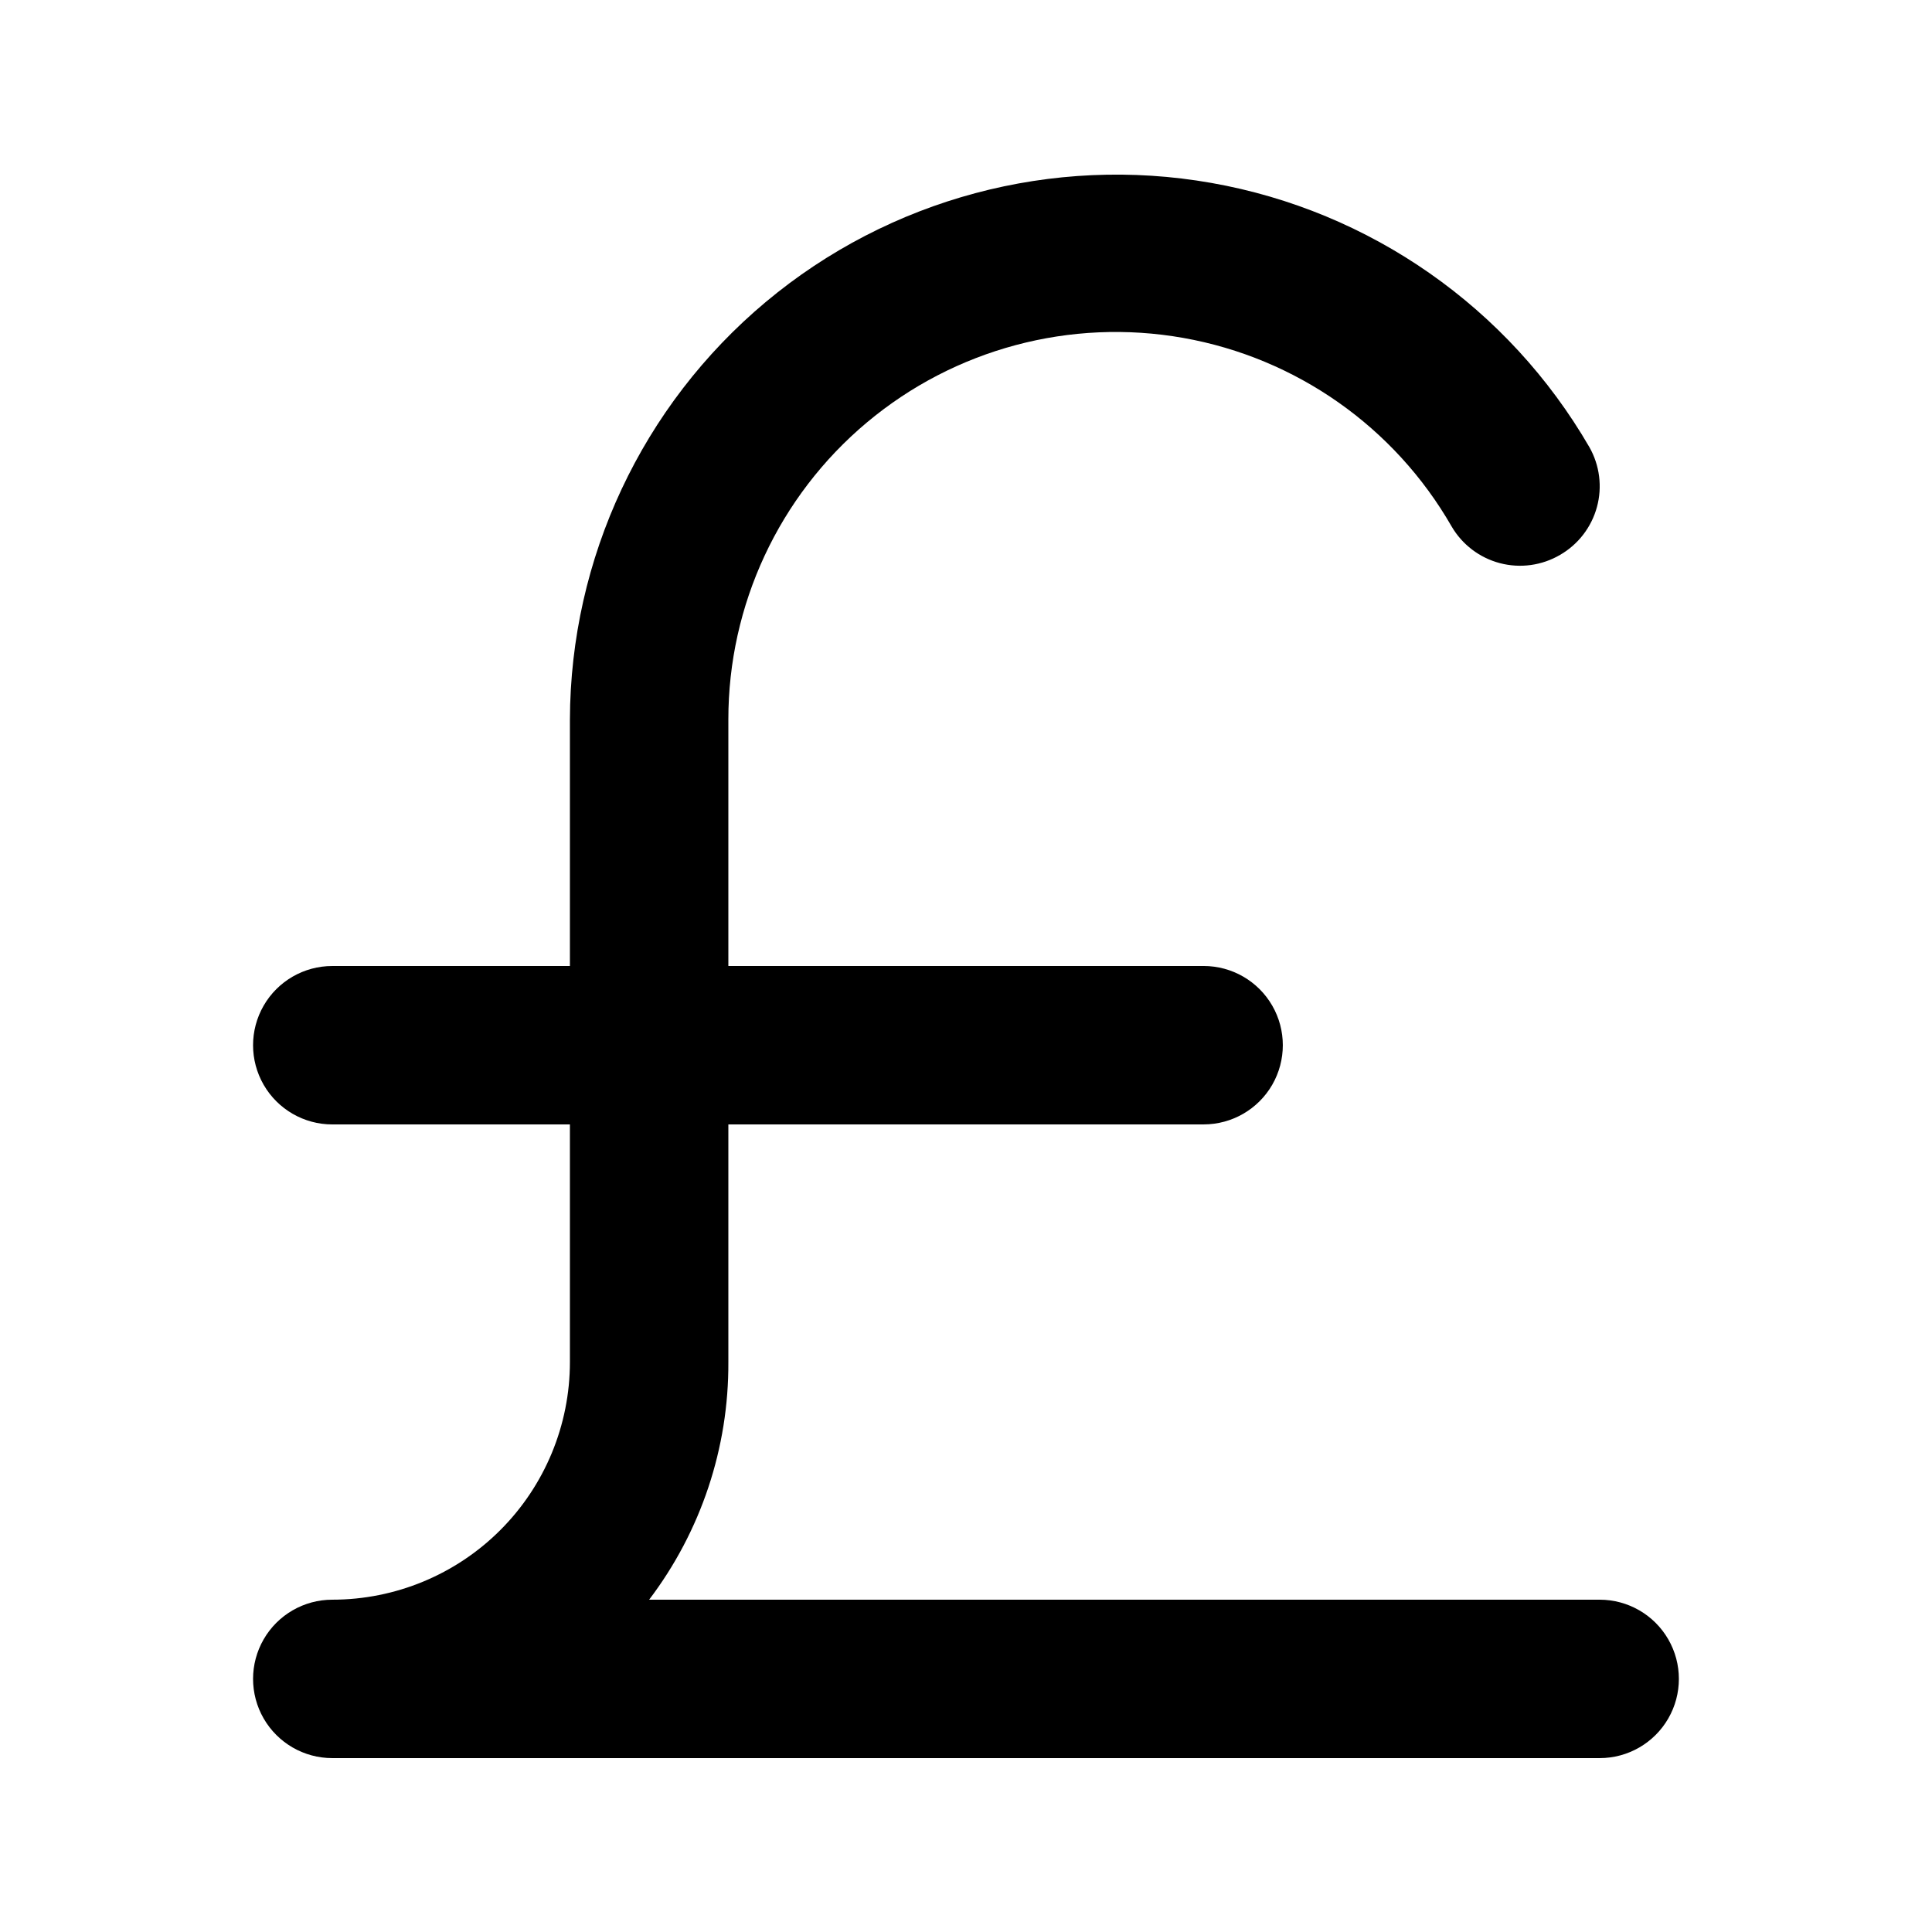 <?xml version="1.0" encoding="UTF-8"?>
<!-- The Best Svg Icon site in the world: iconSvg.co, Visit us! https://iconsvg.co -->
<svg fill="#000000" width="800px" height="800px" version="1.1" viewBox="144 144 512 512" xmlns="http://www.w3.org/2000/svg">
 <path d="m567.93 567.93h-251.9c13.734-18.109 21.113-40.246 20.992-62.977v-62.973h125.95c7.496 0 14.43-4.004 18.18-10.496 3.746-6.496 3.746-14.5 0-20.992-3.75-6.496-10.684-10.496-18.18-10.496h-125.95v-65.285c-0.027-30.379 13.406-59.207 36.68-78.73s54-27.734 83.91-22.426c29.91 5.309 55.934 23.594 71.066 49.934 2.805 4.824 7.414 8.332 12.812 9.75 5.394 1.418 11.133 0.629 15.945-2.191 4.805-2.769 8.312-7.328 9.77-12.676s0.734-11.055-2-15.875c-21.43-36.98-58.098-62.605-100.19-70.023-42.09-7.418-85.309 4.137-118.09 31.562-32.777 27.43-51.77 67.934-51.891 110.68v65.285h-62.977c-7.5 0-14.43 4-18.18 10.496-3.75 6.492-3.75 14.496 0 20.992 3.75 6.492 10.68 10.496 18.18 10.496h62.977v62.977-0.004c0 16.703-6.637 32.723-18.445 44.531-11.812 11.812-27.828 18.445-44.531 18.445-7.5 0-14.43 4.004-18.18 10.496-3.75 6.496-3.75 14.5 0 20.992 3.75 6.496 10.68 10.496 18.18 10.496h335.87c7.5 0 14.43-4 18.18-10.496 3.75-6.492 3.75-14.496 0-20.992-3.75-6.492-10.68-10.496-18.18-10.496z"/>
</svg>